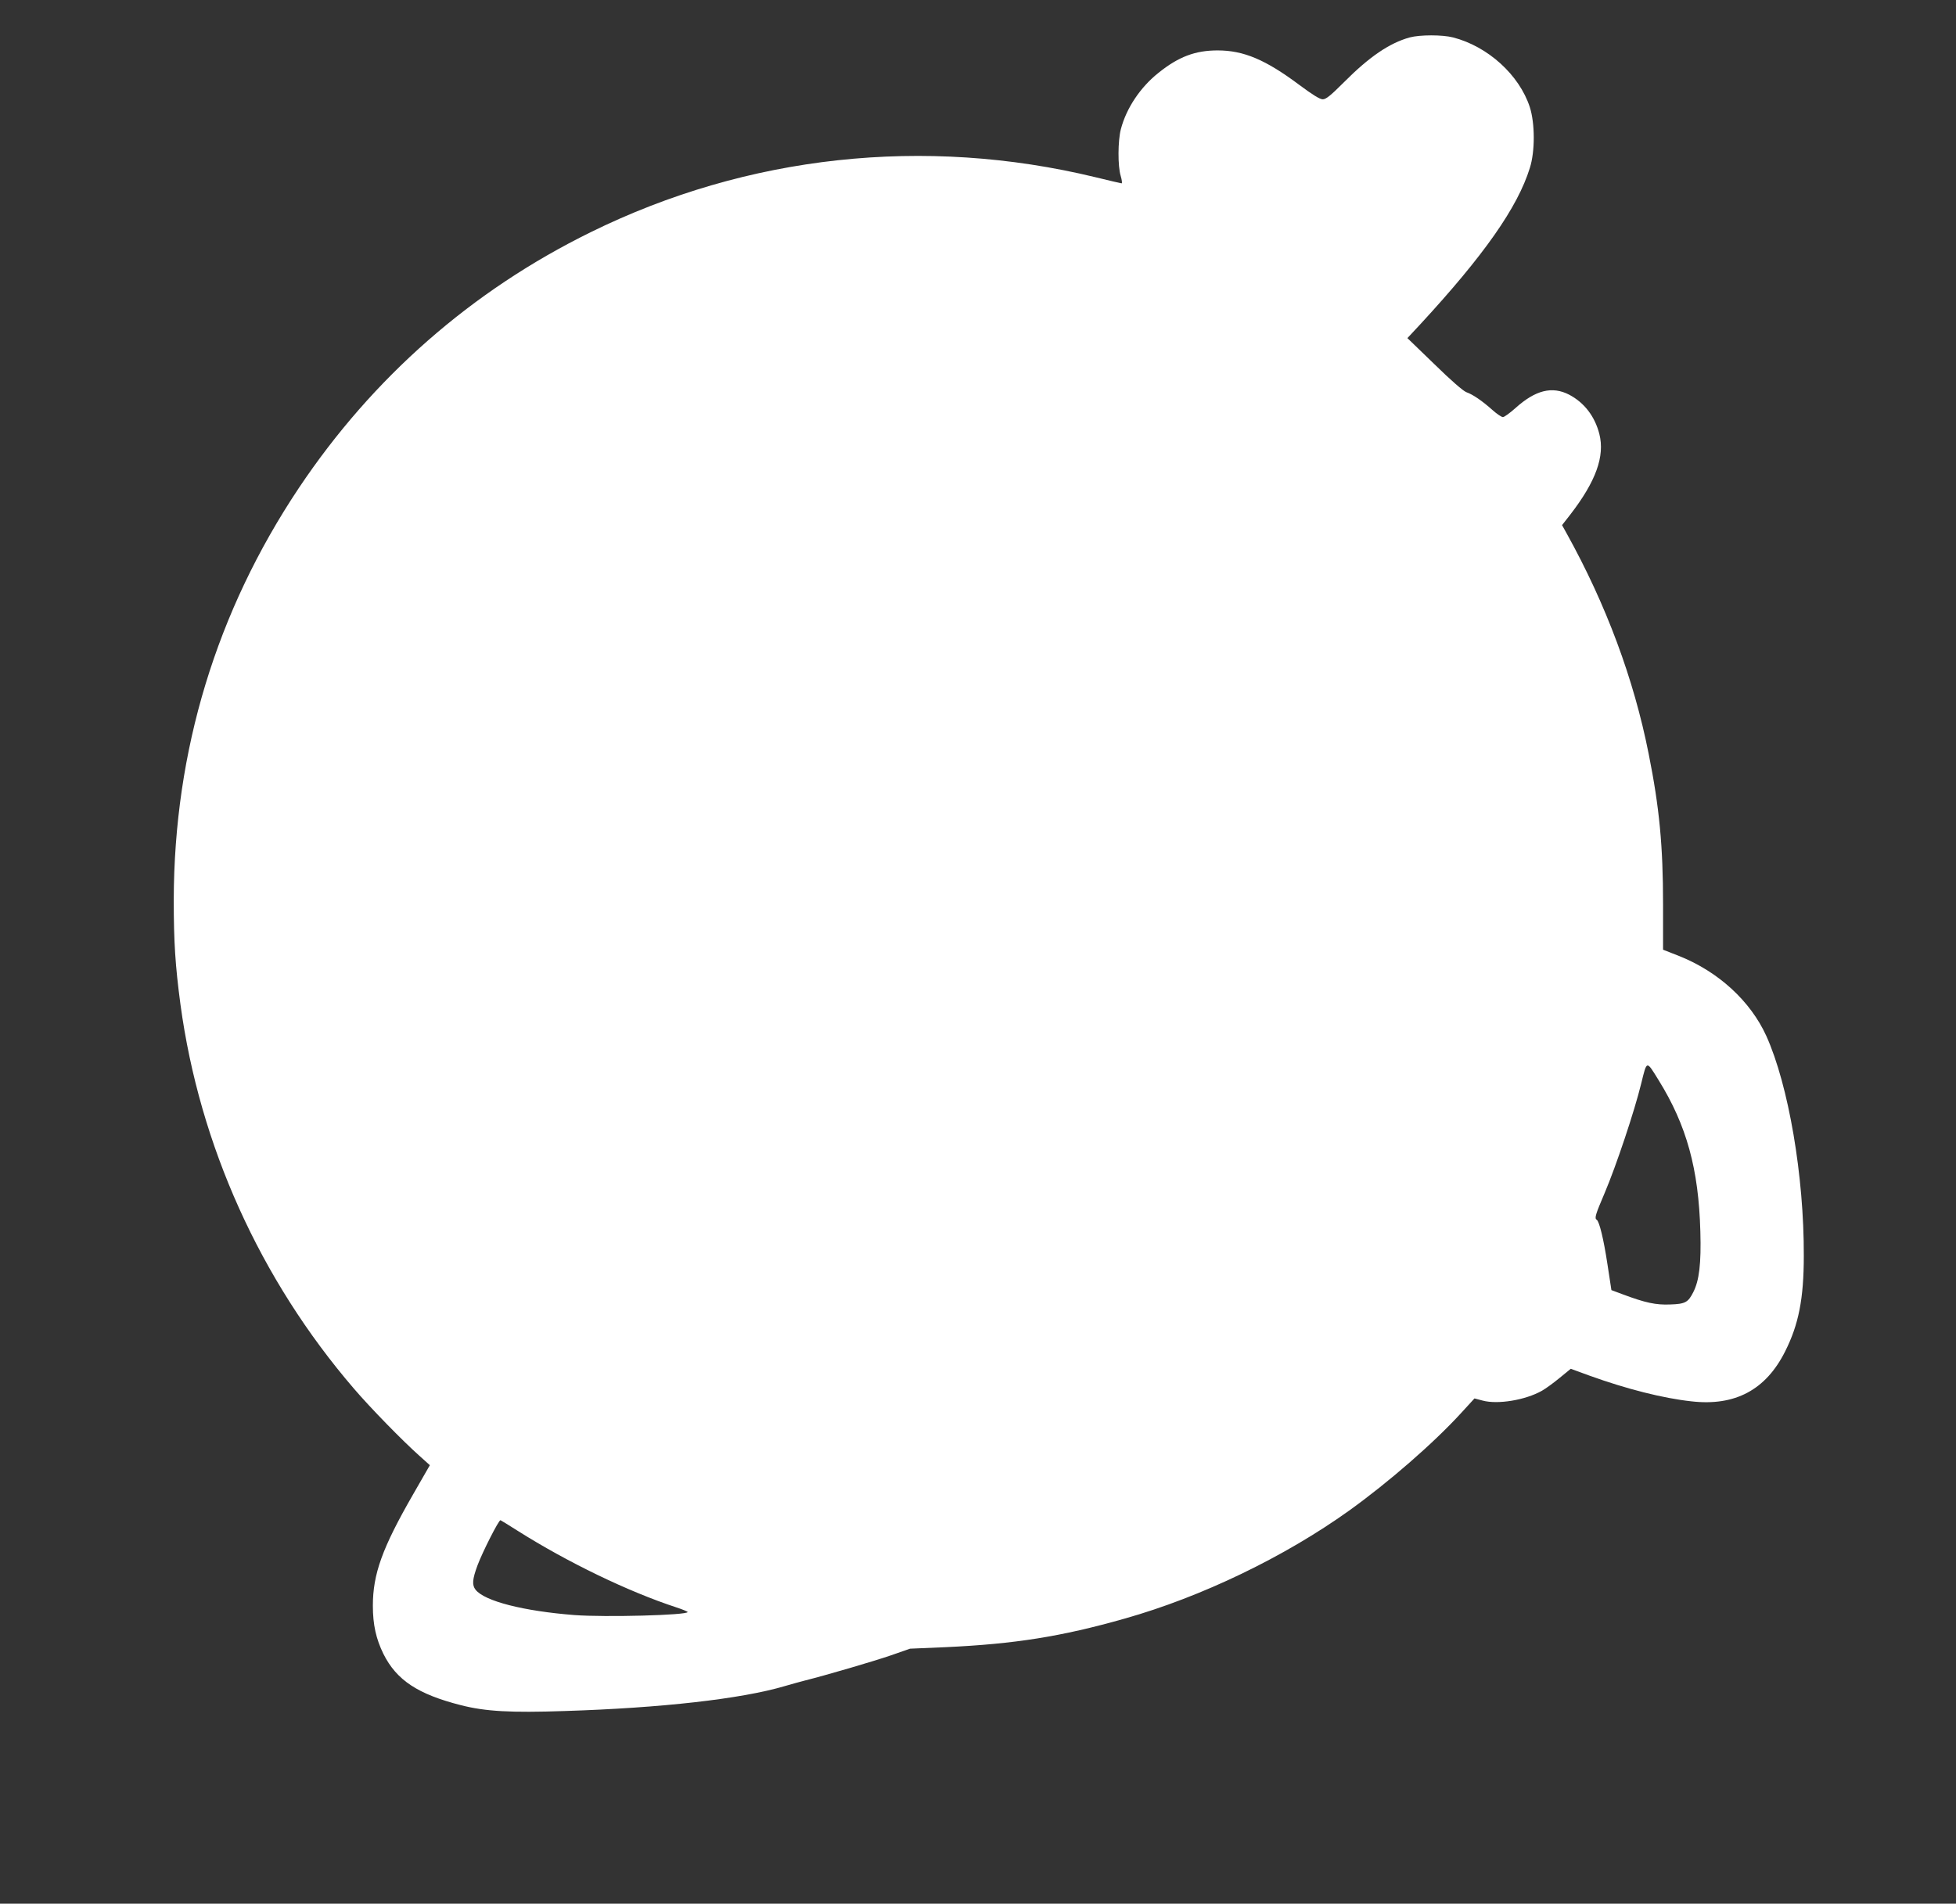 <?xml version="1.0" standalone="no"?>
<!DOCTYPE svg PUBLIC "-//W3C//DTD SVG 20010904//EN"
 "http://www.w3.org/TR/2001/REC-SVG-20010904/DTD/svg10.dtd">
<svg version="1.0" xmlns="http://www.w3.org/2000/svg"
 width="1280pt" height="1246pt" viewBox="0 0 1280 1246"
 preserveAspectRatio="xMidYMid meet">
<rect x="0" y="0" width="1280" height="1246" fill="#333333" stroke="none"/>
<g transform="translate(0,1246) scale(0.1,-0.1)"
fill="#ffffff" stroke="none">
<path d="M9225 12215 c-133 -37 -264 -126 -432 -295 -86 -86 -116 -110 -137
-110 -19 0 -67 30 -153 94 -222 166 -365 226 -535 226 -146 0 -255 -41 -386
-146 -120 -95 -211 -232 -247 -369 -20 -76 -21 -243 -1 -307 8 -27 10 -48 6
-48 -4 0 -81 18 -171 40 -1119 271 -2279 145 -3304 -360 -779 -383 -1426 -951
-1910 -1675 -539 -808 -816 -1718 -818 -2695 0 -275 10 -431 44 -685 125 -921
521 -1800 1136 -2515 107 -125 318 -341 427 -438 l69 -62 -112 -195 c-200
-348 -261 -518 -261 -725 0 -124 21 -217 69 -315 86 -172 225 -264 508 -336
161 -41 326 -50 678 -38 633 20 1156 79 1440 163 44 13 103 29 130 36 147 37
453 127 564 165 l126 44 235 10 c450 21 755 69 1170 187 503 142 1046 404
1469 707 260 187 553 442 733 639 l87 95 53 -14 c99 -27 280 3 388 64 25 14
77 52 117 85 l72 59 123 -45 c241 -87 481 -148 666 -168 286 -33 488 75 614
327 88 175 122 344 122 625 2 522 -100 1117 -245 1439 -104 229 -314 421 -569
523 l-107 42 0 296 c0 384 -24 635 -94 985 -97 491 -279 979 -537 1444 l-30
54 54 69 c168 218 227 382 190 528 -30 116 -99 205 -198 257 -111 57 -220 30
-351 -88 -36 -32 -73 -59 -82 -59 -9 0 -40 21 -68 46 -66 59 -128 102 -171
117 -20 7 -102 78 -209 183 l-177 171 83 89 c418 453 638 766 718 1024 35 109
34 293 0 399 -69 211 -274 397 -502 456 -70 18 -216 18 -284 0z m1629 -6825
c183 -295 262 -581 273 -990 6 -210 -7 -322 -47 -399 -33 -65 -52 -76 -150
-79 -94 -4 -163 11 -310 66 l-75 28 -26 170 c-25 165 -53 279 -70 290 -16 10
-9 33 52 176 74 174 195 535 239 716 38 154 33 153 114 22z m-7467 -2949 c326
-206 725 -399 1040 -502 40 -13 73 -27 73 -30 0 -21 -540 -35 -740 -20 -334
26 -589 91 -648 166 -24 31 -21 68 13 160 33 88 138 295 150 295 2 0 52 -31
112 -69z"/>
</g>
</svg>
